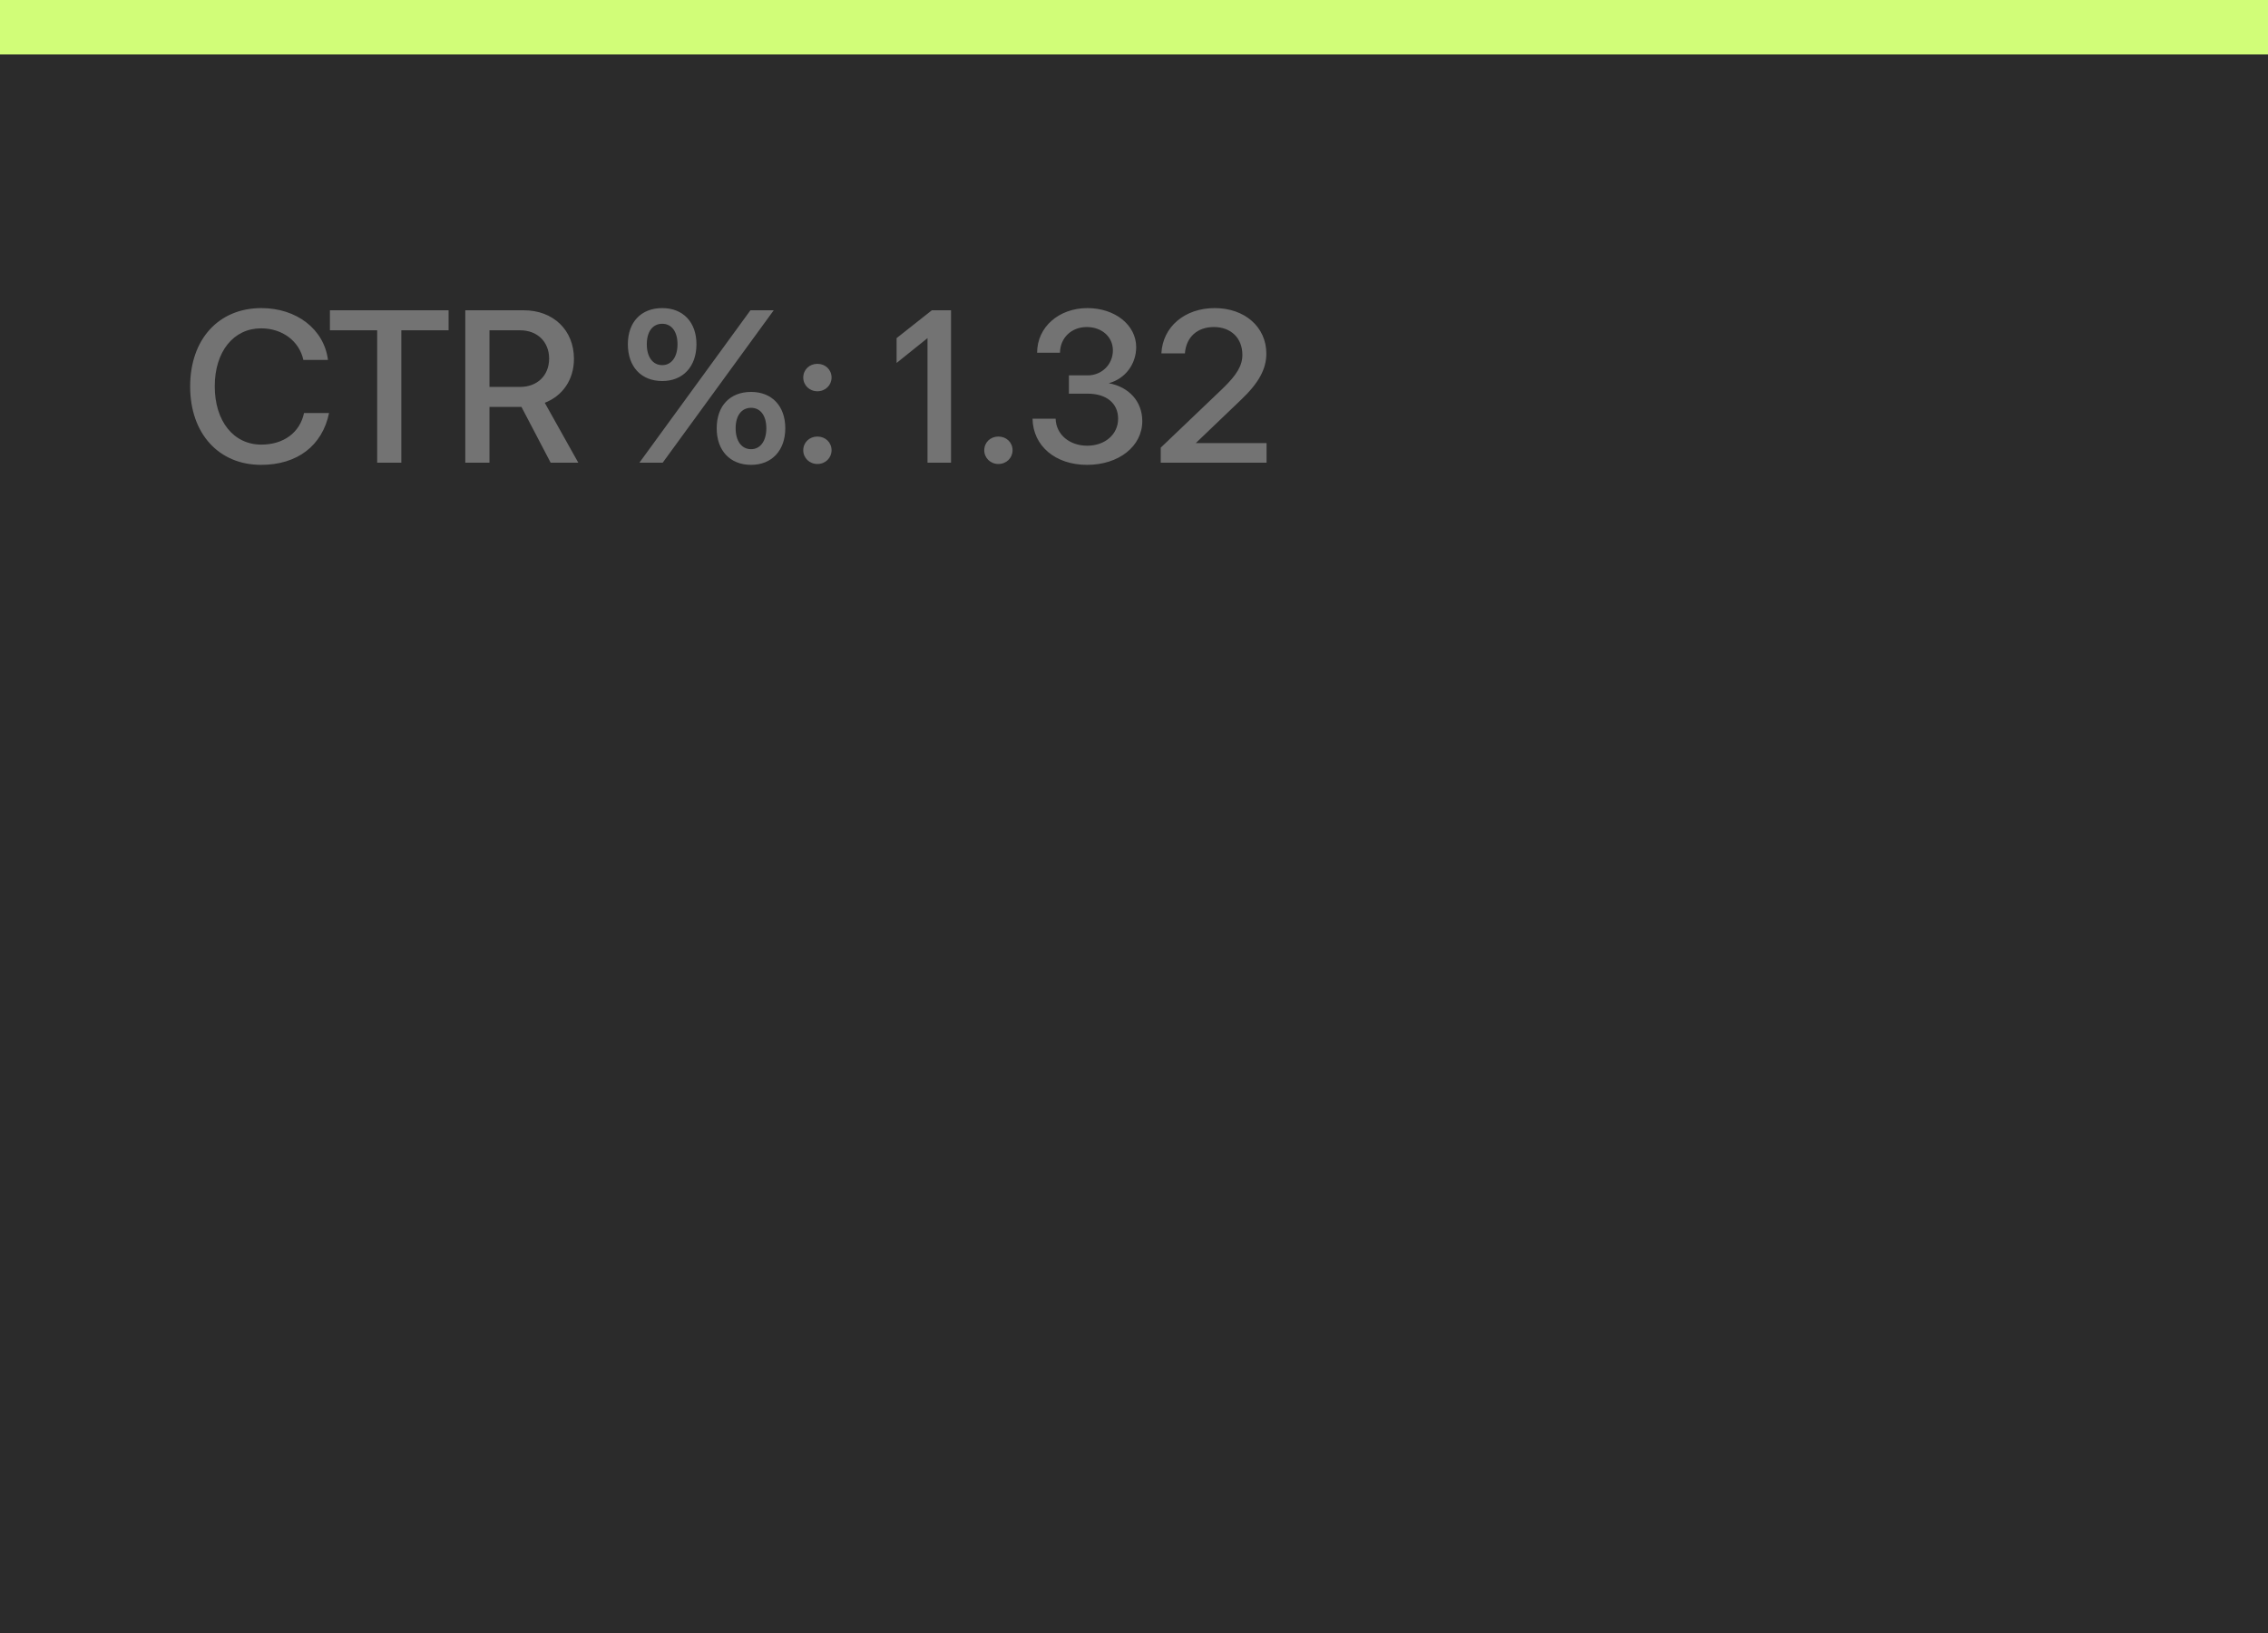 <svg width="250" height="180" viewBox="0 0 250 180" fill="none" xmlns="http://www.w3.org/2000/svg">
<rect width="250" height="180" fill="#2B2B2B"/>
<rect width="250" height="6" fill="#D1FD78"/>
<path d="M28.808 49.008C31.256 49.008 33.056 47.688 33.512 45.528H36.272C35.528 49.128 32.768 51.24 28.784 51.24C24.104 51.24 20.96 47.784 20.96 42.6C20.96 37.392 24.104 33.96 28.808 33.96C32.696 33.96 35.72 36.288 36.152 39.672H33.44C32.984 37.584 31.112 36.192 28.784 36.192C25.736 36.192 23.672 38.76 23.672 42.576C23.672 46.416 25.736 49.008 28.808 49.008ZM36.367 34.2H49.447V36.408H44.239V51H41.575V36.408H36.367V34.2ZM51.29 51V34.2H57.722C60.986 34.2 63.266 36.384 63.266 39.552C63.266 41.856 62.018 43.632 60.05 44.4L63.746 51H60.698L57.482 44.856H53.954V51H51.29ZM57.338 42.648C59.234 42.648 60.53 41.376 60.53 39.528C60.53 37.68 59.234 36.408 57.338 36.408H53.954V42.648H57.338ZM73.001 42C70.673 42 69.209 40.416 69.209 37.944C69.209 35.496 70.673 33.96 73.001 33.96C75.281 33.96 76.769 35.496 76.769 37.944C76.769 40.416 75.281 42 73.001 42ZM70.481 51L82.721 34.2H85.289L73.049 51H70.481ZM71.297 37.944C71.297 39.336 71.945 40.248 73.001 40.248C74.009 40.248 74.681 39.36 74.681 37.944C74.681 36.552 74.033 35.688 73.001 35.688C71.945 35.688 71.297 36.552 71.297 37.944ZM82.793 51.24C80.465 51.24 79.001 49.656 79.001 47.208C79.001 44.736 80.465 43.2 82.793 43.2C85.073 43.2 86.561 44.736 86.561 47.208C86.561 49.656 85.073 51.24 82.793 51.24ZM81.089 47.208C81.089 48.6 81.737 49.512 82.793 49.512C83.801 49.512 84.473 48.624 84.473 47.208C84.473 45.816 83.825 44.952 82.793 44.952C81.737 44.952 81.089 45.816 81.089 47.208ZM88.543 41.616C88.543 40.752 89.215 40.104 90.103 40.104C90.99 40.104 91.662 40.752 91.662 41.616C91.662 42.456 90.99 43.128 90.103 43.128C89.215 43.128 88.543 42.456 88.543 41.616ZM88.543 49.632C88.543 48.768 89.215 48.12 90.103 48.12C90.99 48.12 91.662 48.768 91.662 49.632C91.662 50.472 90.99 51.144 90.103 51.144C89.215 51.144 88.543 50.472 88.543 49.632ZM98.83 40.008V37.272L102.718 34.2H104.83V51H102.238V37.272L98.83 40.008ZM108.494 49.632C108.494 48.768 109.166 48.12 110.054 48.12C110.942 48.12 111.614 48.768 111.614 49.632C111.614 50.472 110.942 51.144 110.054 51.144C109.166 51.144 108.494 50.472 108.494 49.632ZM113.817 46.152H116.361C116.409 47.88 117.873 49.128 119.841 49.128C121.809 49.128 123.249 47.88 123.249 46.152C123.249 44.448 121.953 43.392 119.889 43.392H117.825V41.376H119.889C121.449 41.376 122.673 40.176 122.673 38.616C122.673 37.128 121.449 36.048 119.793 36.048C118.113 36.048 116.865 37.224 116.841 38.88H114.321C114.321 36.048 116.721 33.96 119.865 33.96C122.913 33.96 125.241 35.832 125.241 38.256C125.241 40.152 124.017 41.76 122.217 42.24C124.449 42.648 125.913 44.256 125.913 46.416C125.913 49.2 123.321 51.24 119.817 51.24C116.337 51.24 113.865 49.152 113.817 46.152ZM127.947 51V49.344L134.787 42.816C136.299 41.352 136.947 40.32 136.947 39.12C136.947 37.272 135.699 36.048 133.803 36.048C132.003 36.048 130.755 37.128 130.611 38.952H128.019C128.163 36.024 130.587 33.96 133.899 33.96C137.211 33.96 139.587 36.048 139.587 38.976C139.587 40.704 138.723 42.24 136.803 44.064L131.811 48.84H139.611V51H127.947Z" fill="#737373"/>
</svg>
